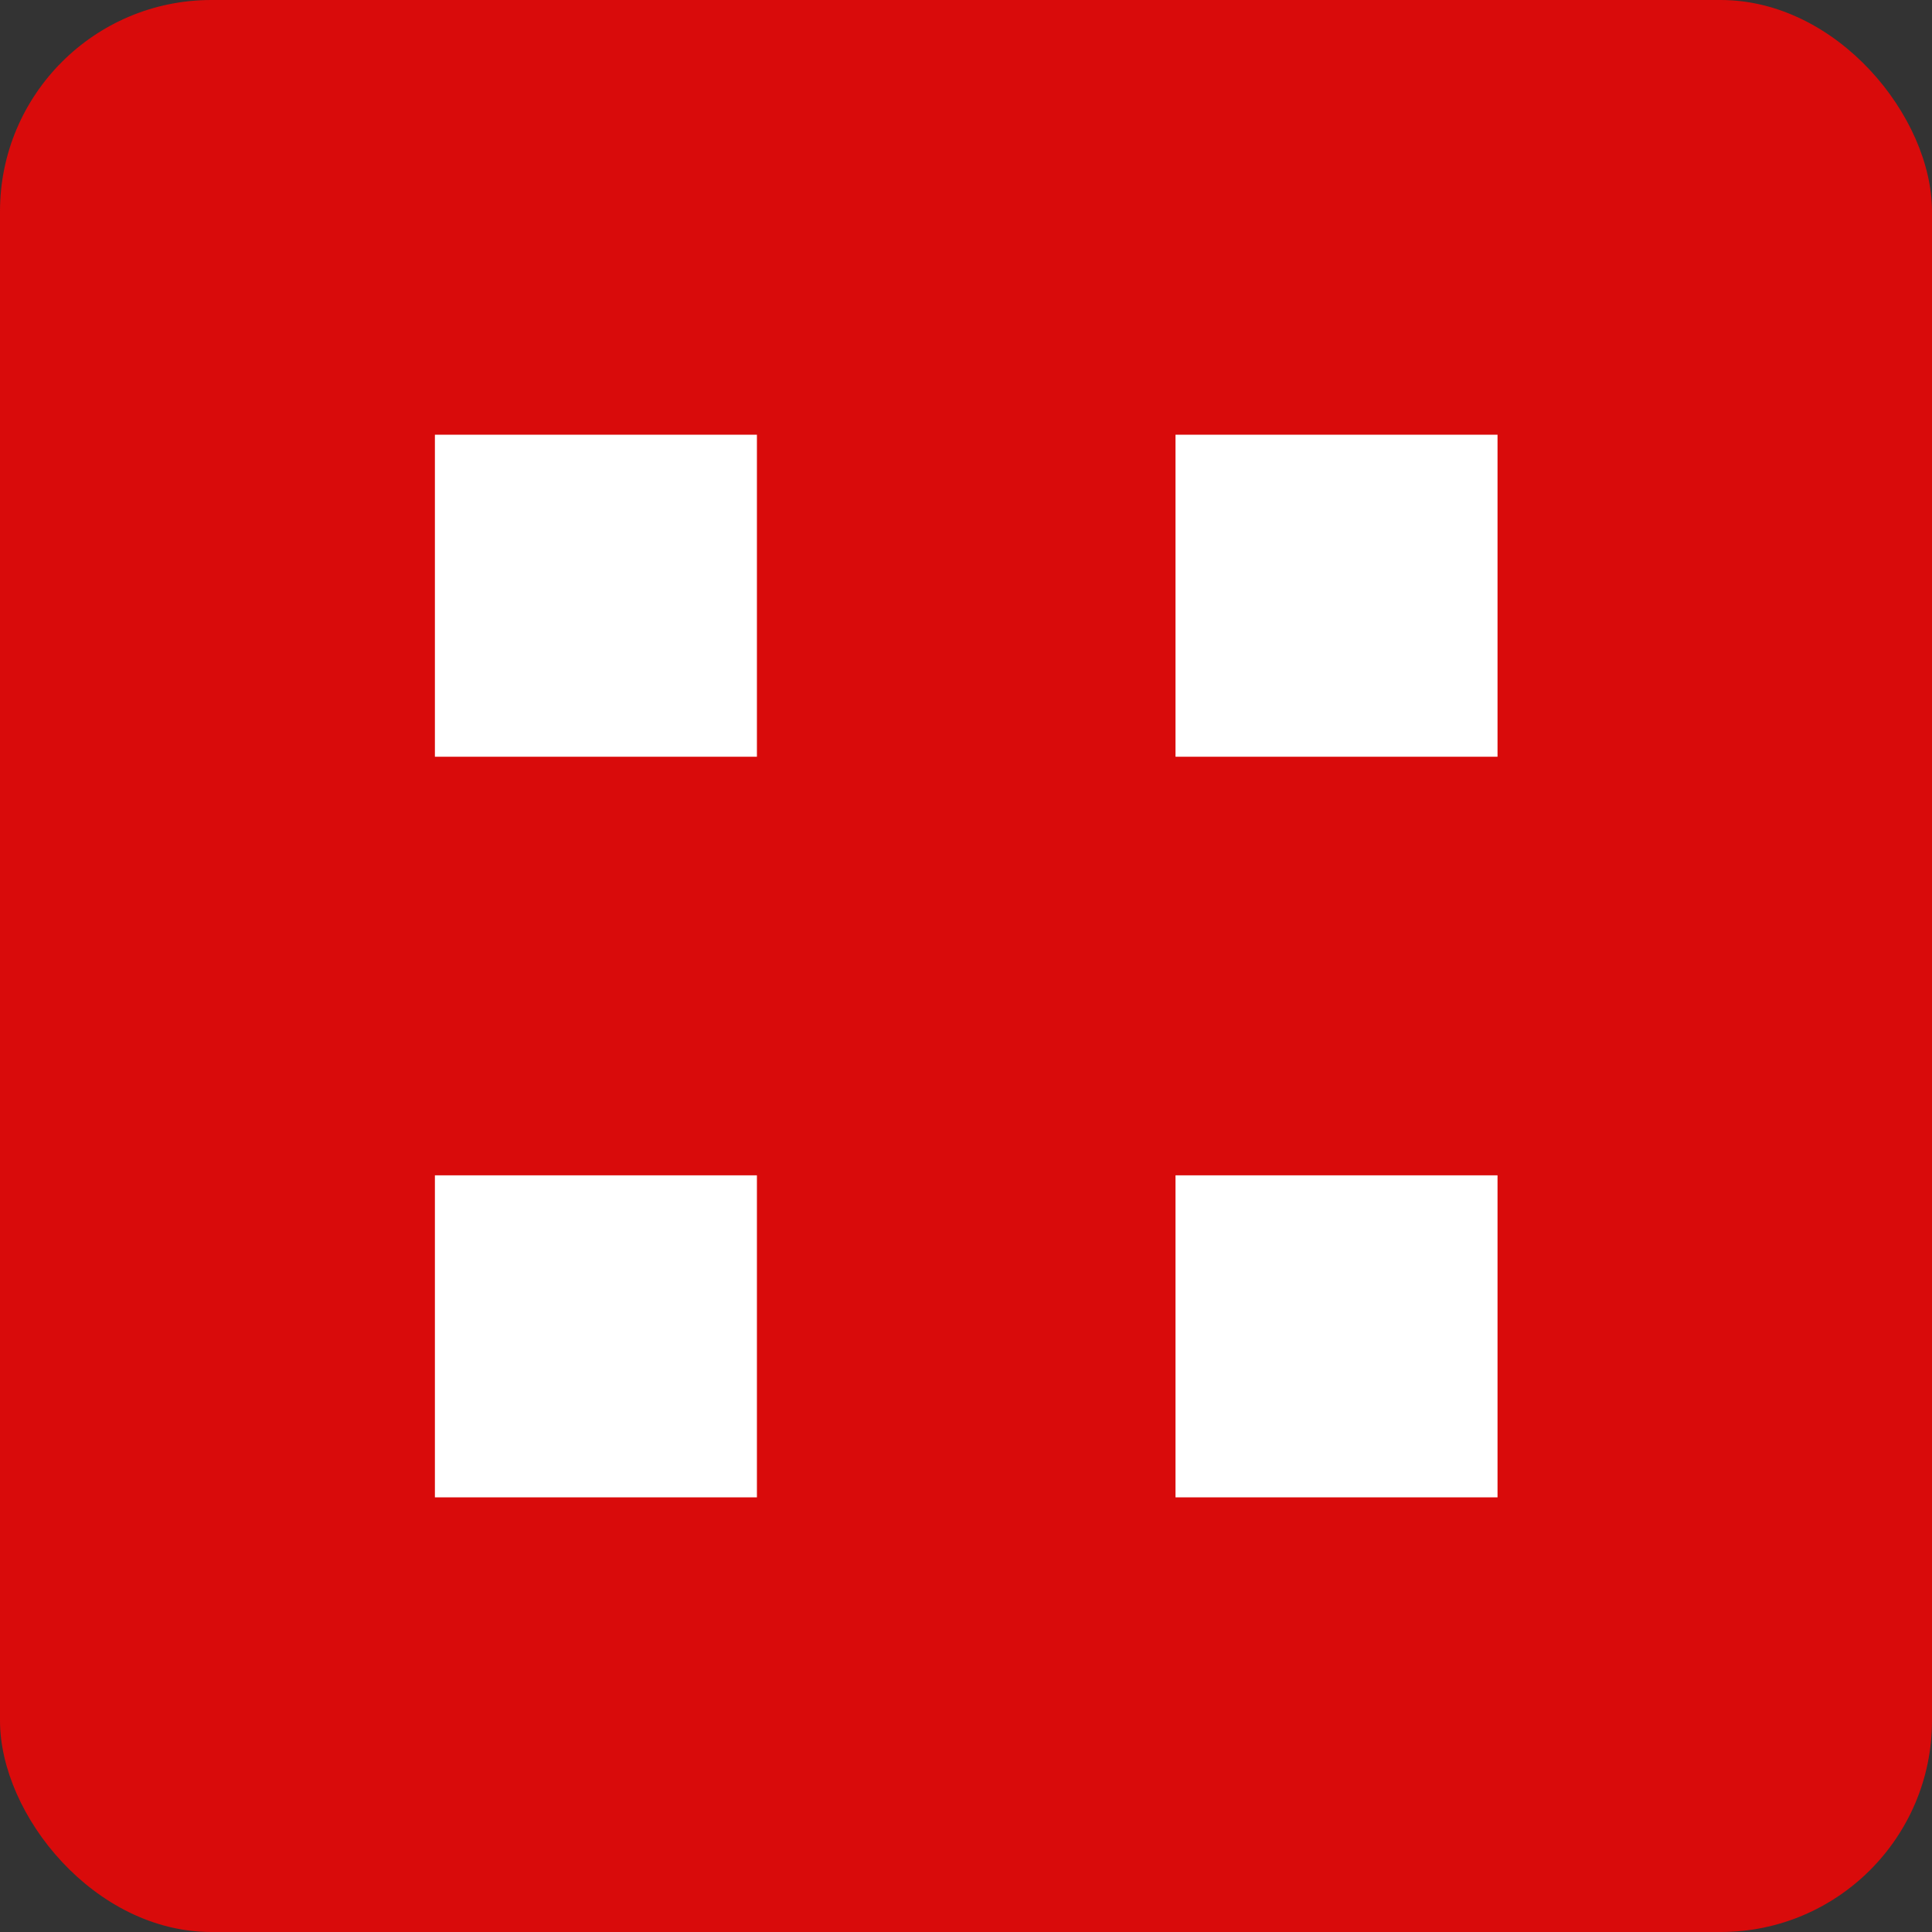 <?xml version="1.0" encoding="UTF-8"?>
<svg width="120" height="120" version="1.1" viewBox="0 0 31.75 31.75" xmlns="http://www.w3.org/2000/svg" xmlns:cc="http://creativecommons.org/ns#" xmlns:dc="http://purl.org/dc/elements/1.1/" xmlns:rdf="http://www.w3.org/1999/02/22-rdf-syntax-ns#">
 <rect x="0" y="0" width="31.75" height="31.75" fill="#333333" stroke="none"/>
 <g transform="translate(102.35 41.901)">
  <rect x="-102.35" y="-41.901" width="31.75" height="31.75" ry="3.474" fill="#d90b0b" stop-color="#000000" stroke-width=".173" style="paint-order:markers stroke fill"/>
  <g fill="#fff" stroke-width=".297">
   <rect x="-95.203" y="-22.586" width="5.292" height="5.292" stop-color="#000000" style="paint-order:markers stroke fill"/>
   <rect x="-95.203" y="-34.757" width="5.292" height="5.292" stop-color="#000000" style="paint-order:markers stroke fill"/>
   <rect x="-83.032" y="-34.757" width="5.292" height="5.292" stop-color="#000000" style="paint-order:markers stroke fill"/>
   <rect x="-83.032" y="-22.586" width="5.292" height="5.292" stop-color="#000000" style="paint-order:markers stroke fill"/>
  </g>
 </g>
</svg>
